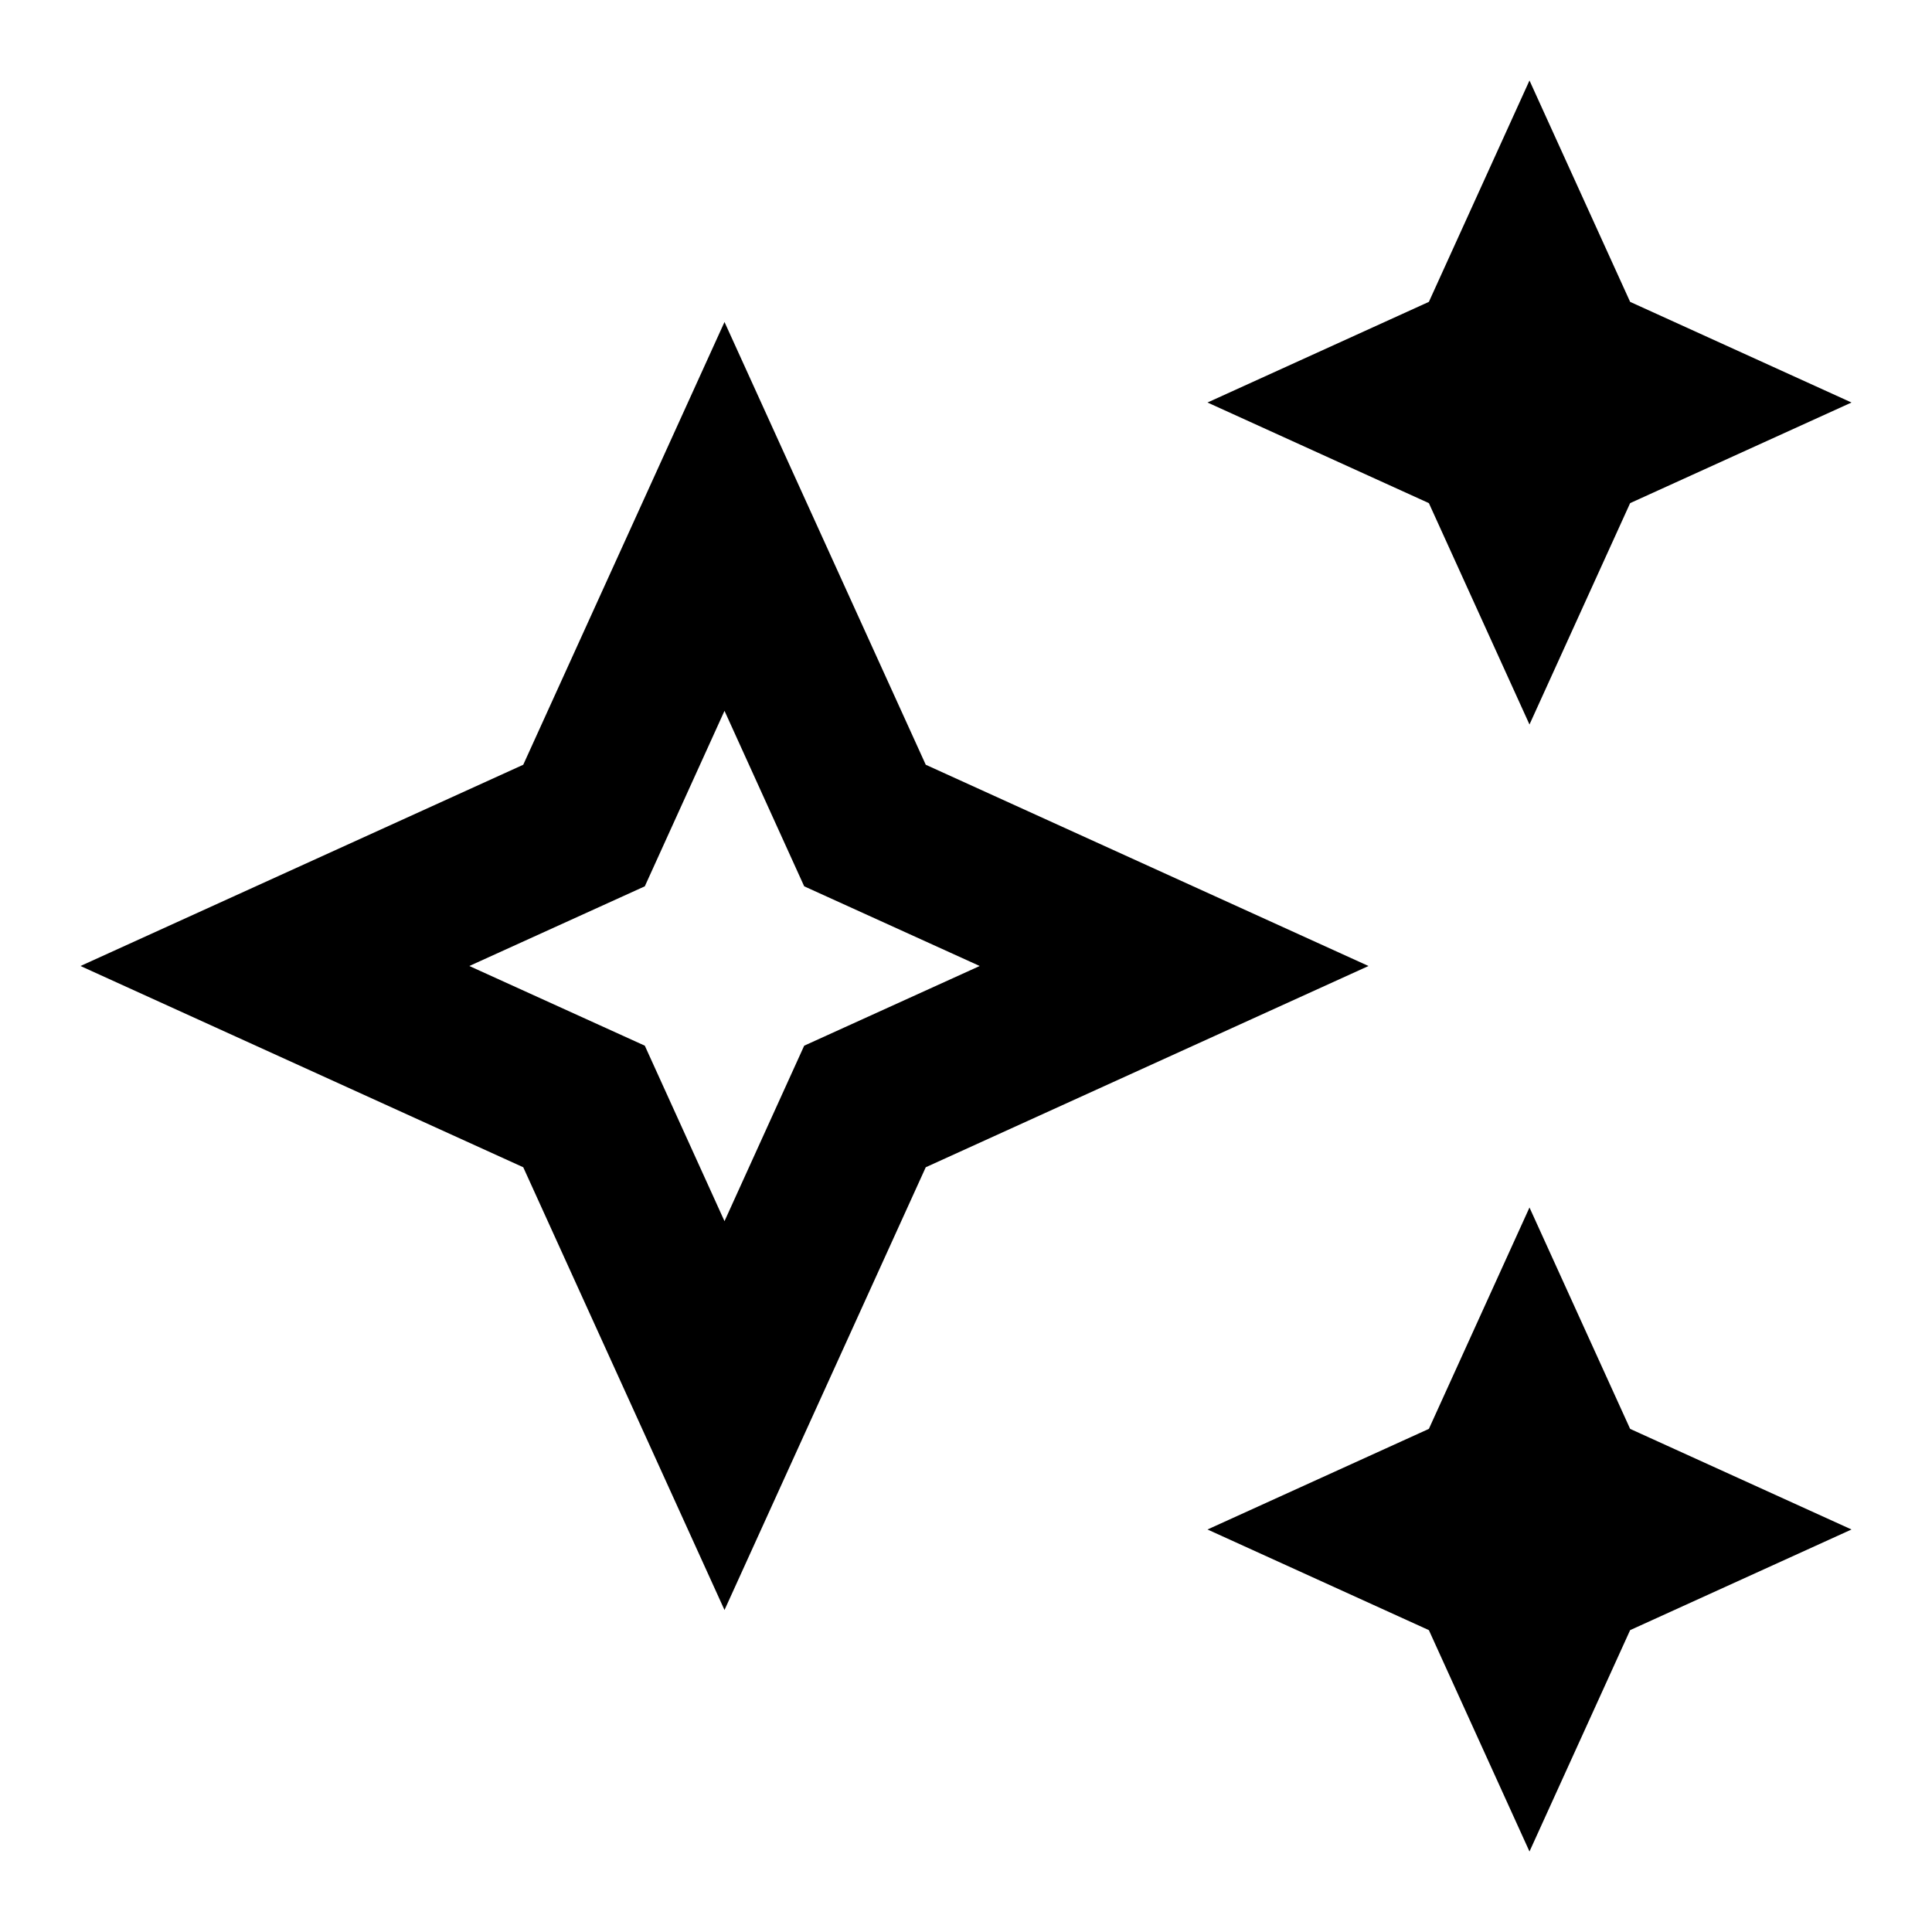 <svg xmlns="http://www.w3.org/2000/svg" width="65" height="65" viewBox="0 0 65 65" fill="none"><path d="M51.458 24.375L54.844 16.927L62.292 13.542L54.844 10.156L51.458 2.708L48.073 10.156L40.625 13.542L48.073 16.927L51.458 24.375Z" fill="black"></path><path d="M51.458 40.625L48.073 48.073L40.625 51.458L48.073 54.844L51.458 62.292L54.844 54.844L62.292 51.458L54.844 48.073L51.458 40.625Z" fill="black"></path><path d="M31.146 25.729L24.375 10.833L17.604 25.729L2.708 32.5L17.604 39.271L24.375 54.167L31.146 39.271L46.042 32.5L31.146 25.729ZM27.056 35.181L24.375 41.085L21.694 35.181L15.79 32.5L21.694 29.819L24.375 23.915L27.056 29.819L32.961 32.5L27.056 35.181Z" fill="black"></path></svg>